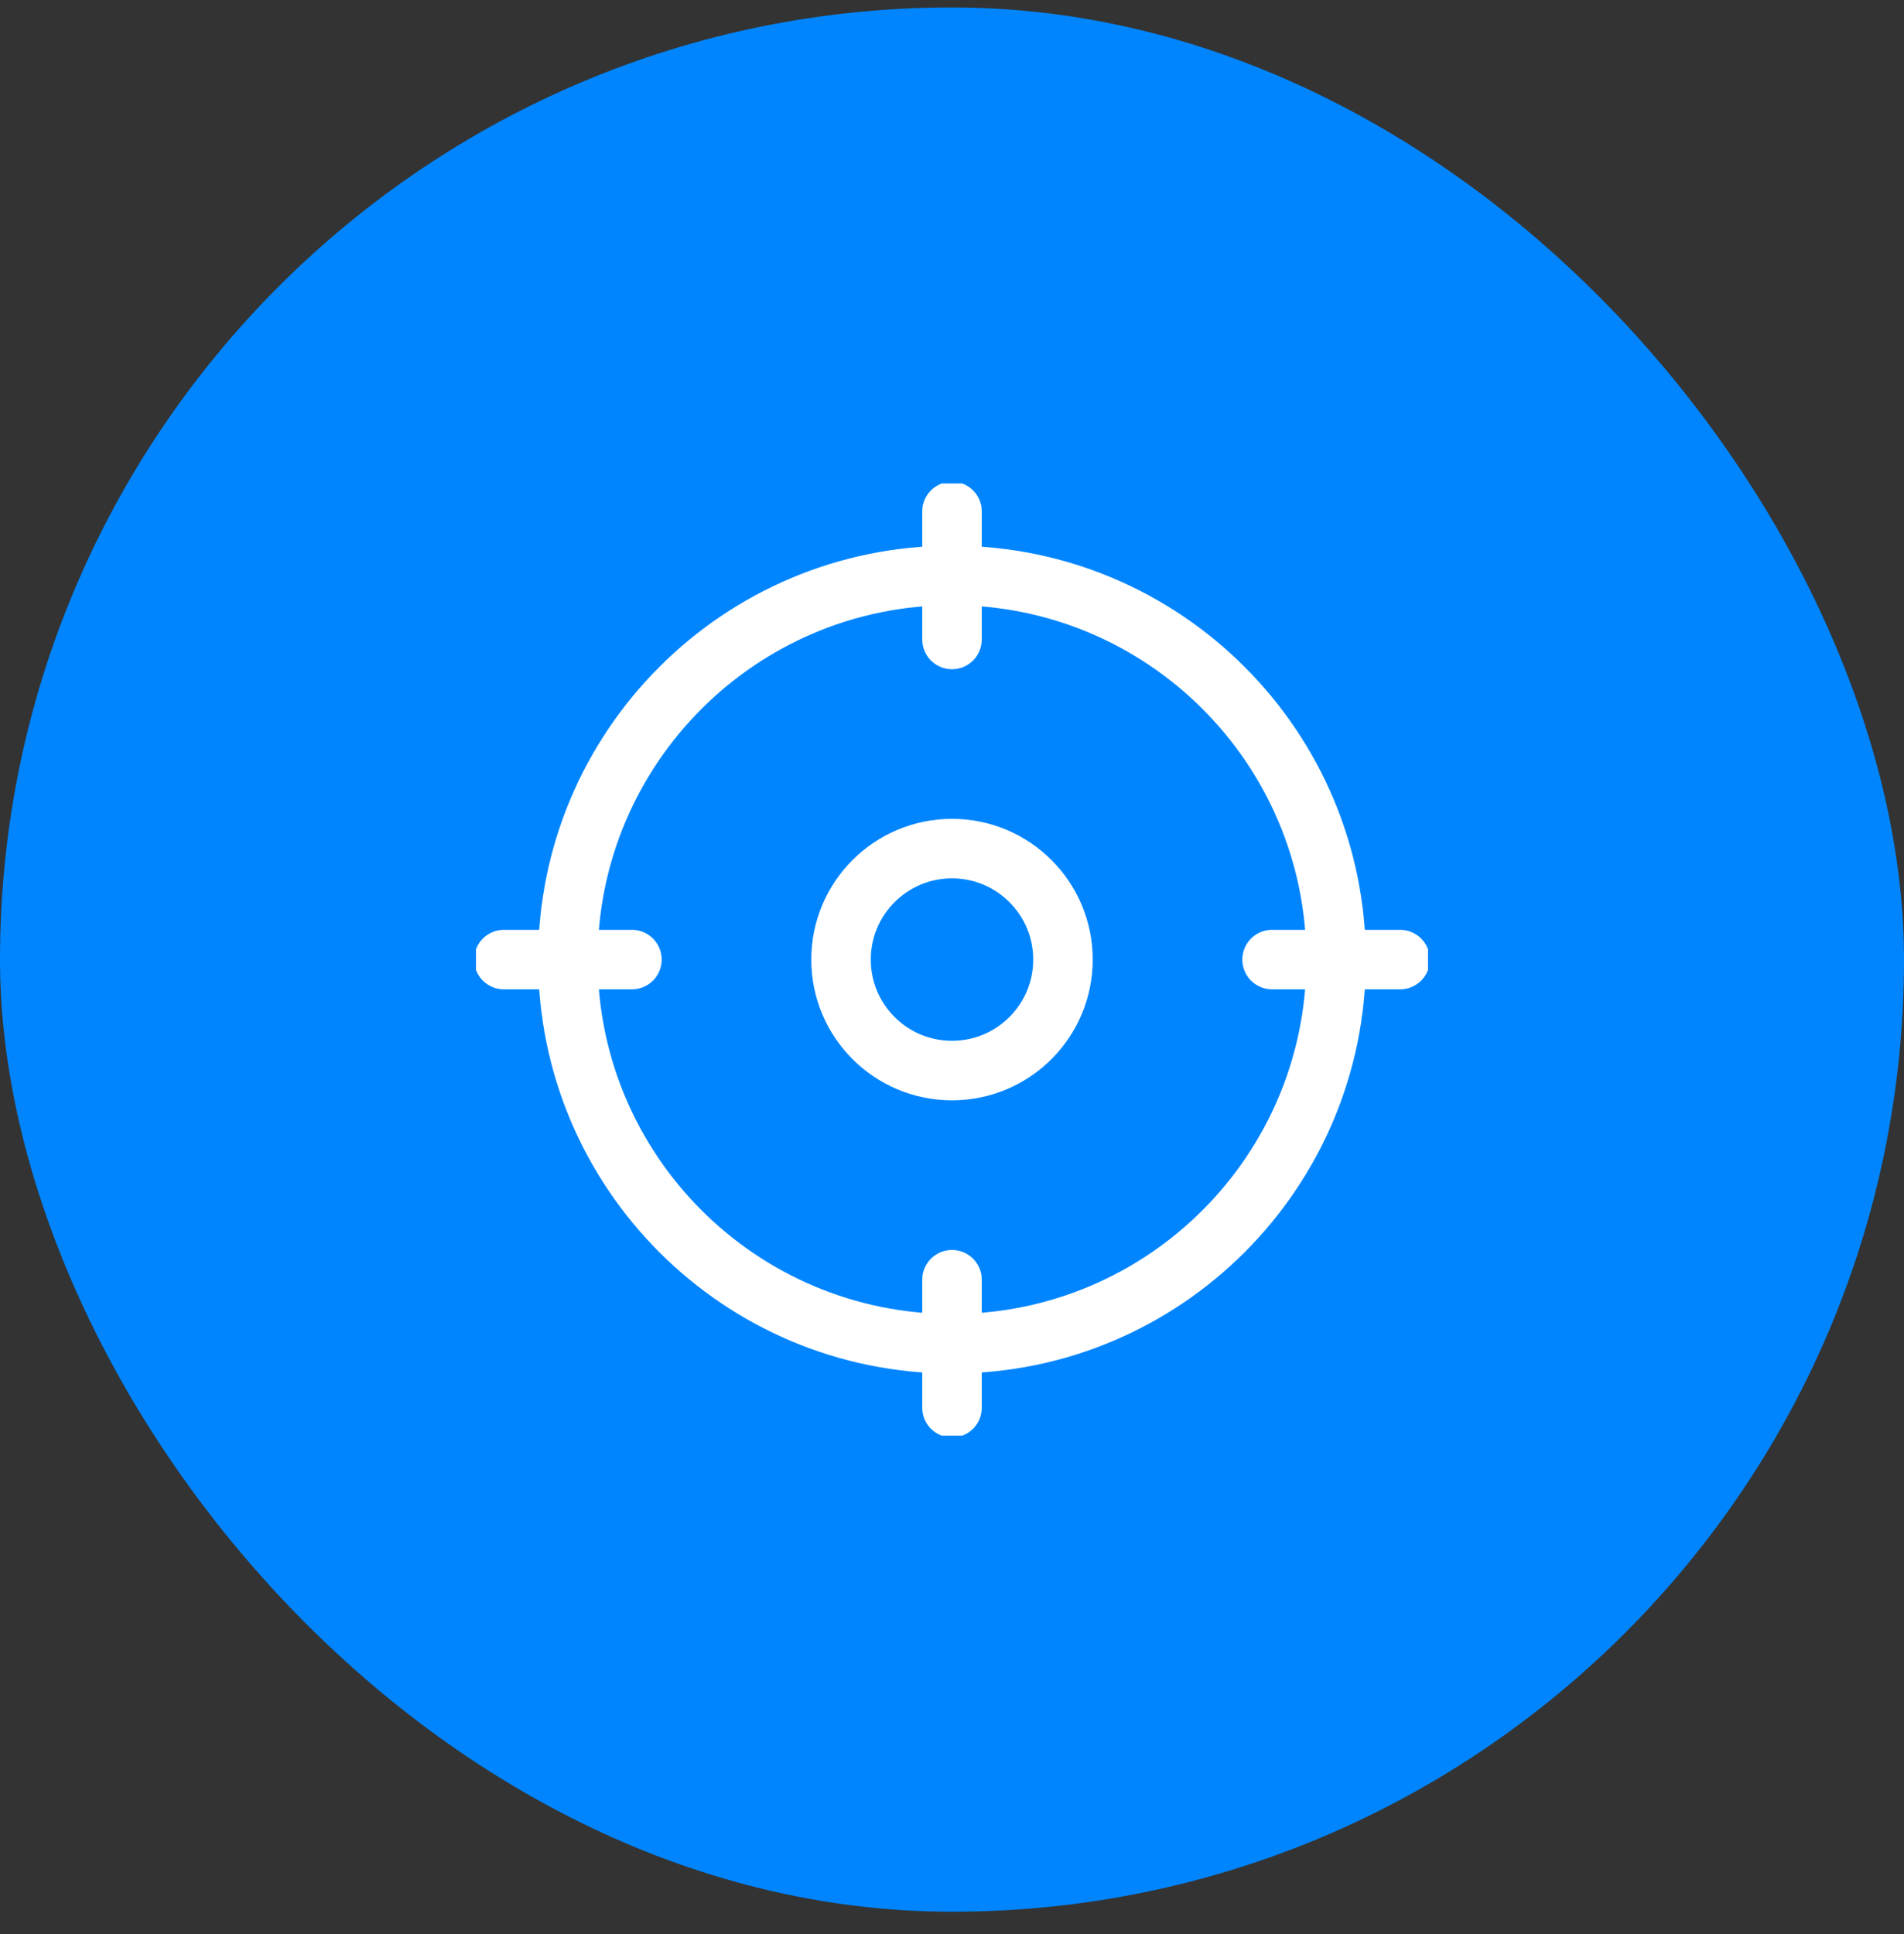 <?xml version="1.0" encoding="UTF-8"?>
<svg xmlns="http://www.w3.org/2000/svg" width="64" height="65" viewBox="0 0 64 65" fill="none">
  <rect x="0" y="0" width="64" height="65" fill="#333333" stroke="none"/>
  <rect y="0.25" width="64" height="64" rx="32" fill="#0085FF"></rect>
  <g clip-path="url(#clip0_6928_88561)">
    <path d="M44.911 32.25C44.911 39.38 39.13 45.161 32 45.161C24.87 45.161 19.089 39.38 19.089 32.25C19.089 25.12 24.87 19.339 32 19.339C39.13 19.339 44.911 25.12 44.911 32.25Z" stroke="white" stroke-width="2" stroke-miterlimit="10" stroke-linejoin="round"></path>
    <path d="M32 17.188V21.491" stroke="white" stroke-width="2" stroke-miterlimit="10" stroke-linecap="round" stroke-linejoin="round"></path>
    <path d="M16.938 32.25H21.241" stroke="white" stroke-width="2" stroke-miterlimit="10" stroke-linecap="round" stroke-linejoin="round"></path>
    <path d="M32 47.312V43.009" stroke="white" stroke-width="2" stroke-miterlimit="10" stroke-linecap="round" stroke-linejoin="round"></path>
    <path d="M47.062 32.25H42.759" stroke="white" stroke-width="2" stroke-miterlimit="10" stroke-linecap="round" stroke-linejoin="round"></path>
    <path d="M35.73 32.25C35.73 34.31 34.06 35.98 32 35.98C29.94 35.98 28.27 34.31 28.27 32.25C28.27 30.19 29.94 28.52 32 28.52C34.06 28.52 35.73 30.19 35.73 32.25Z" stroke="white" stroke-width="2" stroke-miterlimit="10" stroke-linecap="round" stroke-linejoin="round"></path>
  </g>
  <defs>
    <clipPath id="clip0_6928_88561">
      <rect width="32" height="32" fill="white" transform="translate(16 16.25)"></rect>
    </clipPath>
  </defs>
</svg>
